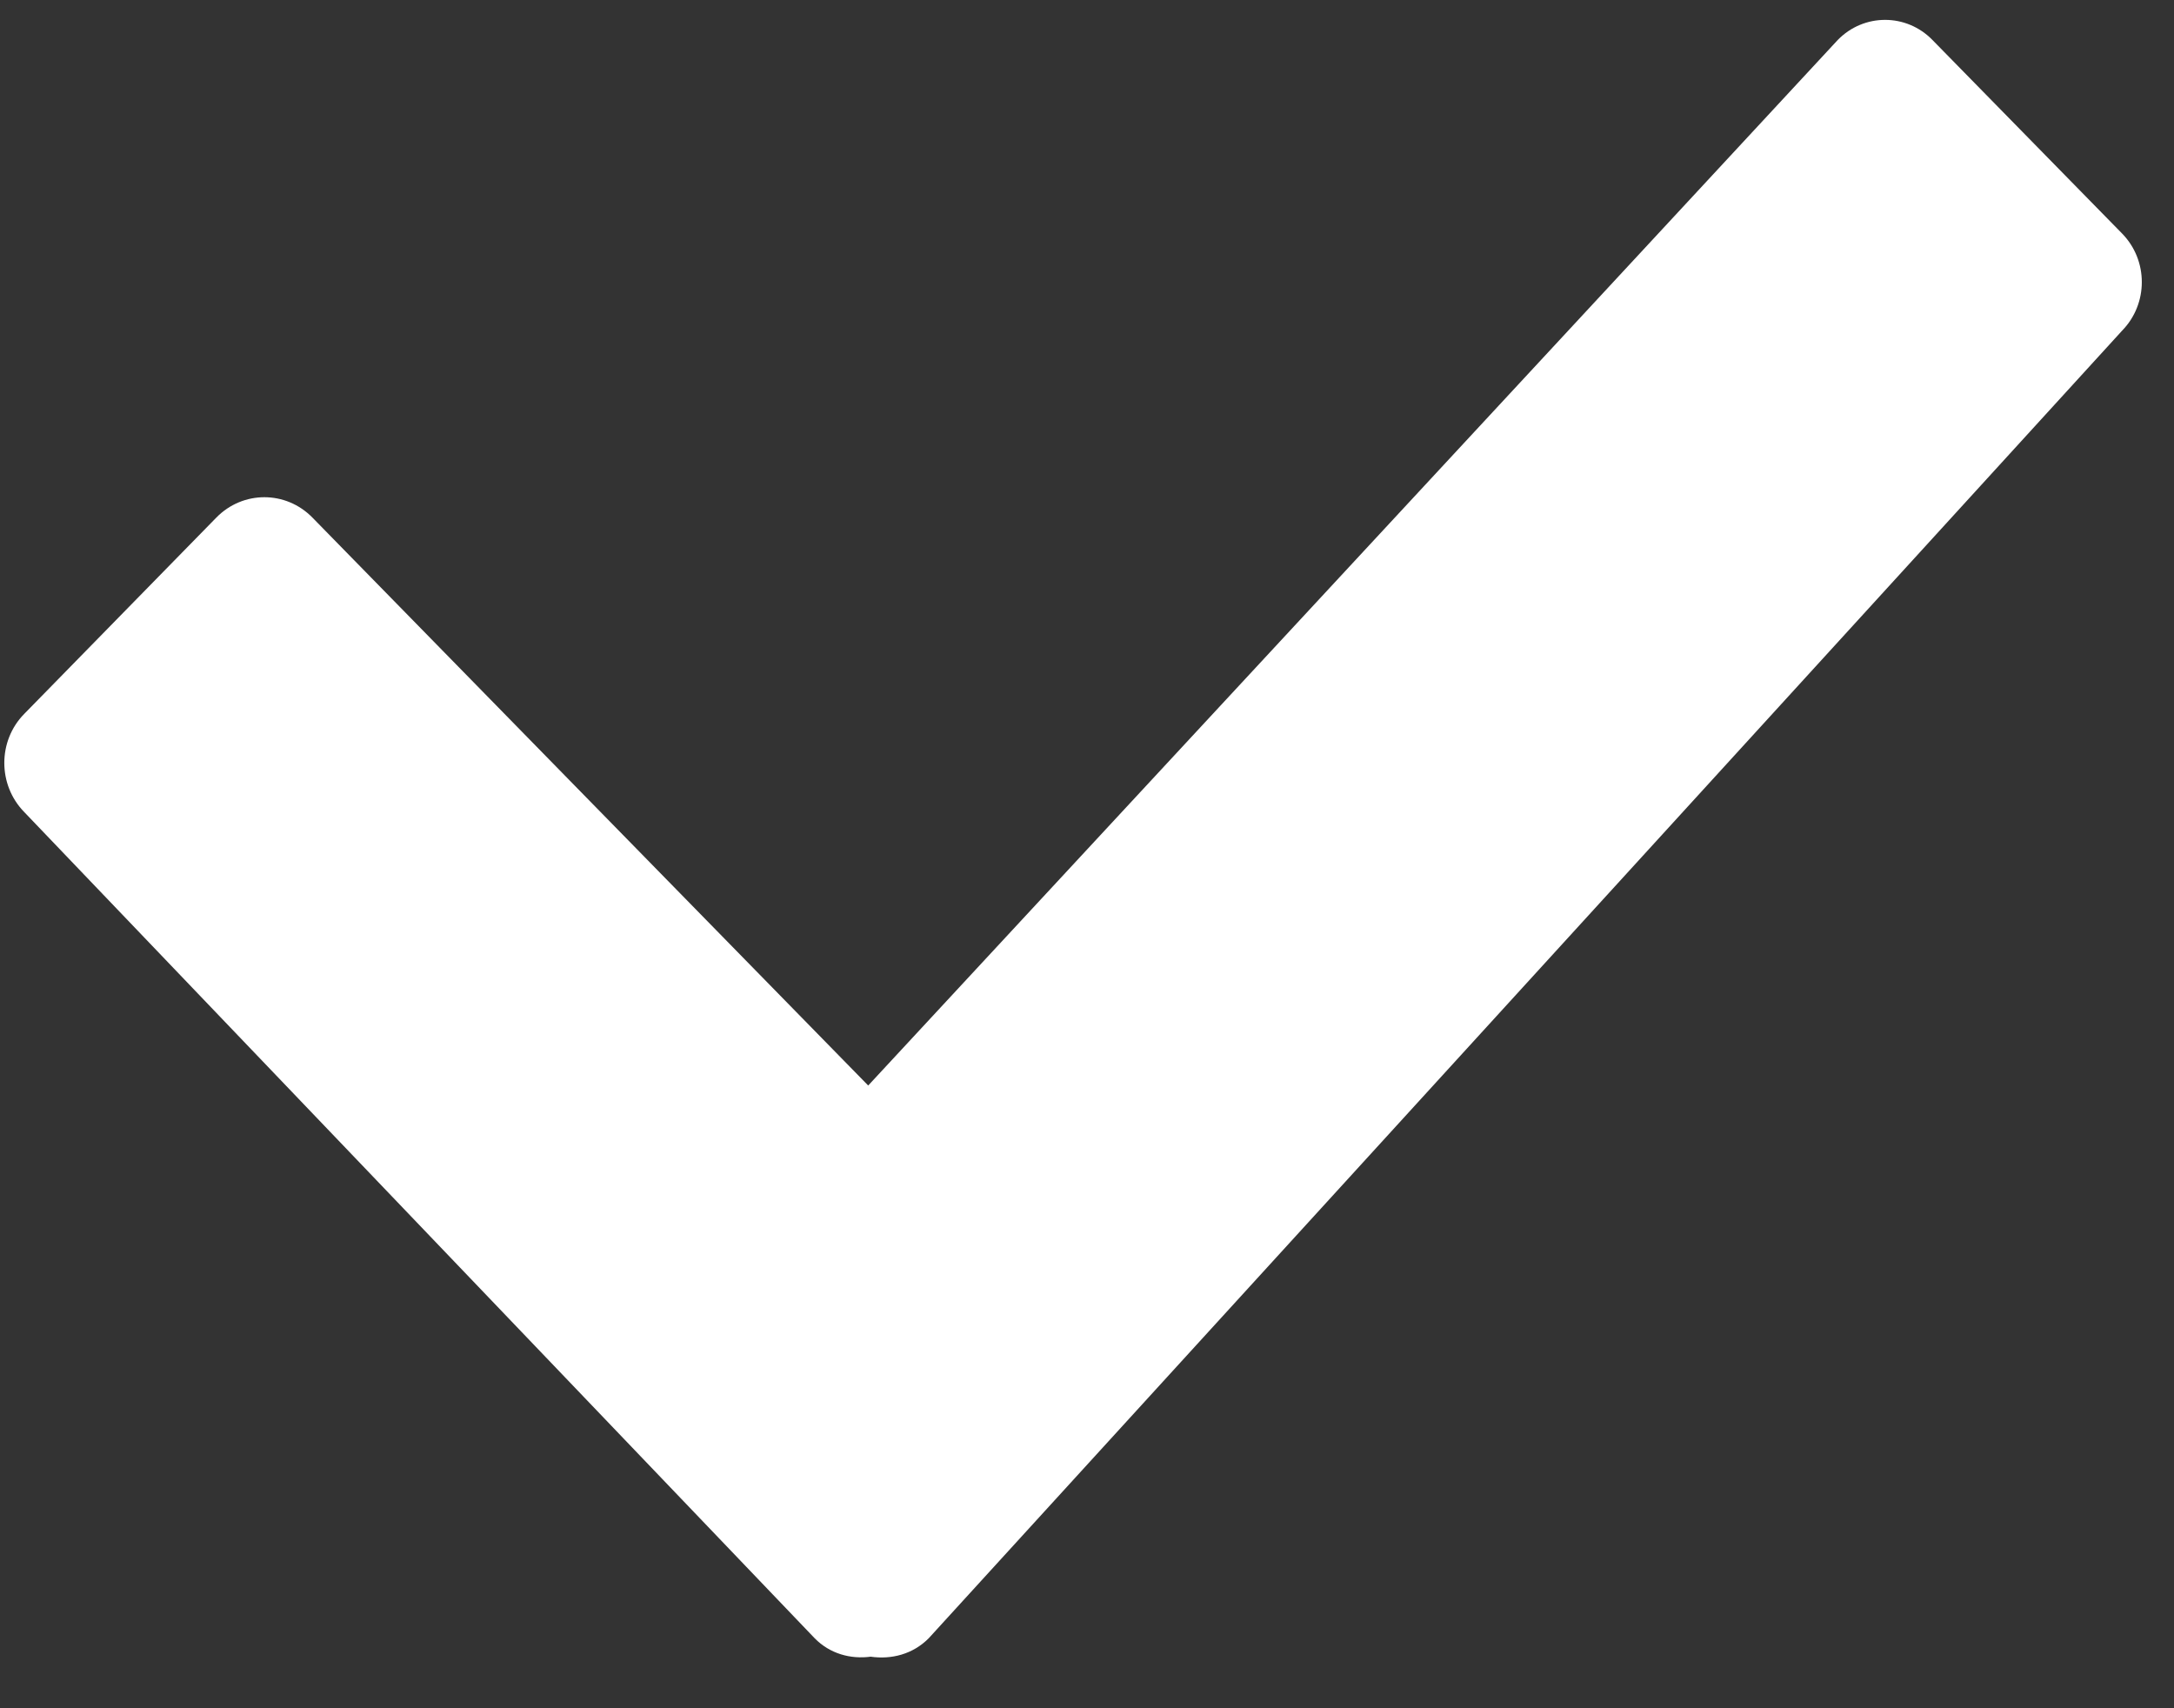 <svg width="14" height="11" viewBox="0 0 14 11" fill="none" xmlns="http://www.w3.org/2000/svg">
<rect x="0" y="0" width="14" height="11" fill="#333333" stroke="none"/>
<path d="M13.666 1.504L12.444 0.257C12.276 0.085 12.003 0.085 11.835 0.257L5.591 6.99L2.012 3.333C1.841 3.158 1.564 3.158 1.393 3.333L0.156 4.597C-0.015 4.771 -0.015 5.054 0.156 5.229L5.246 10.549C5.345 10.65 5.478 10.685 5.607 10.668C5.74 10.687 5.878 10.653 5.981 10.549L13.666 2.129C13.835 1.956 13.835 1.677 13.666 1.504Z" fill="white"/>
</svg>
